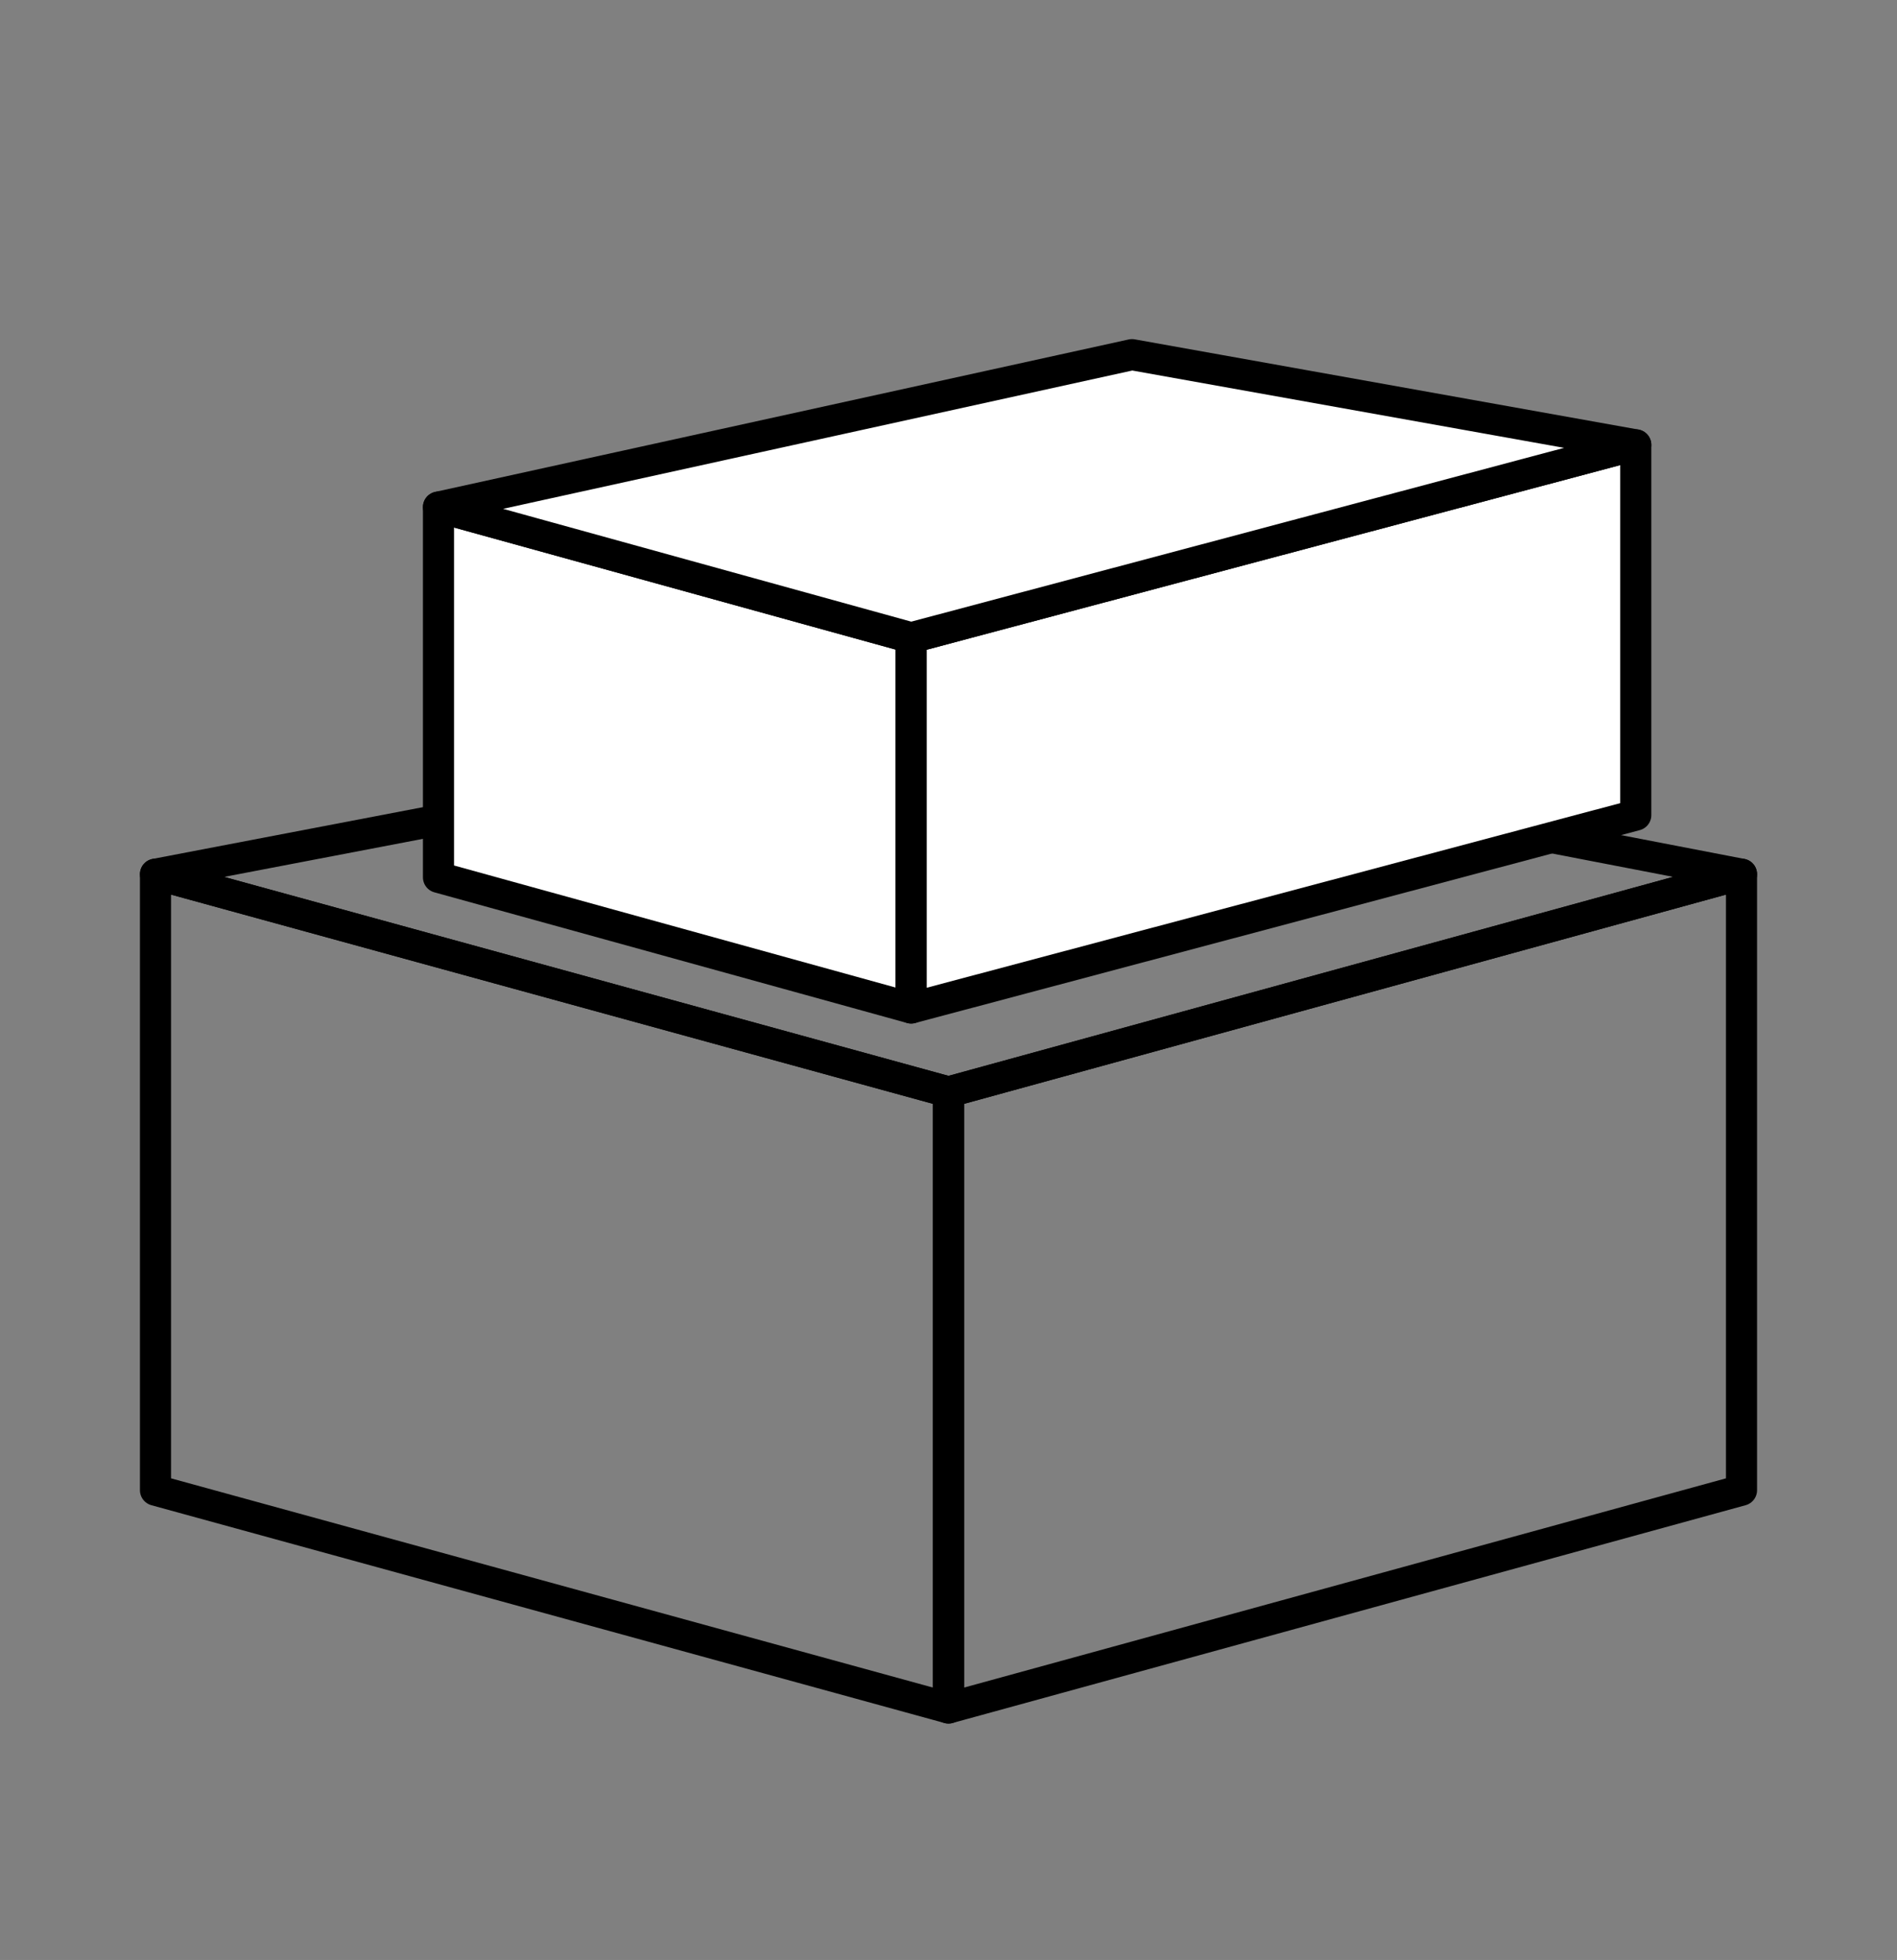 <?xml version="1.0" encoding="utf-8"?>
<!-- Generator: $$$/GeneralStr/196=Adobe Illustrator 27.6.0, SVG Export Plug-In . SVG Version: 6.00 Build 0)  -->
<svg version="1.1" baseProfile="tiny" id="Ebene_1" xmlns="http://www.w3.org/2000/svg" xmlns:xlink="http://www.w3.org/1999/xlink"
	 x="0px" y="0px" viewBox="0 0 61 63" overflow="visible" xml:space="preserve">
<rect x="0" y="0" width="61" height="63" fill="#808080" stroke="none"/>
<g id="Kiste">
	<polygon fill="none" stroke="#000000" stroke-linecap="round" stroke-linejoin="round" stroke-miterlimit="10" points="30.5,54.9 
		5,47.9 5,28.1 30.5,35.1 	"/>
	<polygon fill="none" stroke="#000000" stroke-linecap="round" stroke-linejoin="round" stroke-miterlimit="10" points="30.5,54.9 
		56,47.9 56,28.1 30.5,35.1 	"/>
	<polygon fill="none" stroke="#000000" stroke-linecap="round" stroke-linejoin="round" stroke-miterlimit="10" points="30.5,35.1 
		56,28.1 30.6,23.2 5,28.1 	"/>
	<polygon fill="#FFFFFF" stroke="#000000" stroke-linecap="round" stroke-linejoin="round" stroke-miterlimit="10" points="
		29.3,32.4 14.1,28.2 14.1,16.3 29.3,20.5 	"/>
	<polygon fill="#FFFFFF" stroke="#000000" stroke-linecap="round" stroke-linejoin="round" stroke-miterlimit="10" points="
		29.3,32.4 52.6,26.2 52.6,14.3 29.3,20.5 	"/>
	<polygon fill="#FFFFFF" stroke="#000000" stroke-linecap="round" stroke-linejoin="round" stroke-miterlimit="10" points="
		29.3,20.5 52.6,14.3 36.4,11.4 14.1,16.3 	"/>
</g>
</svg>
